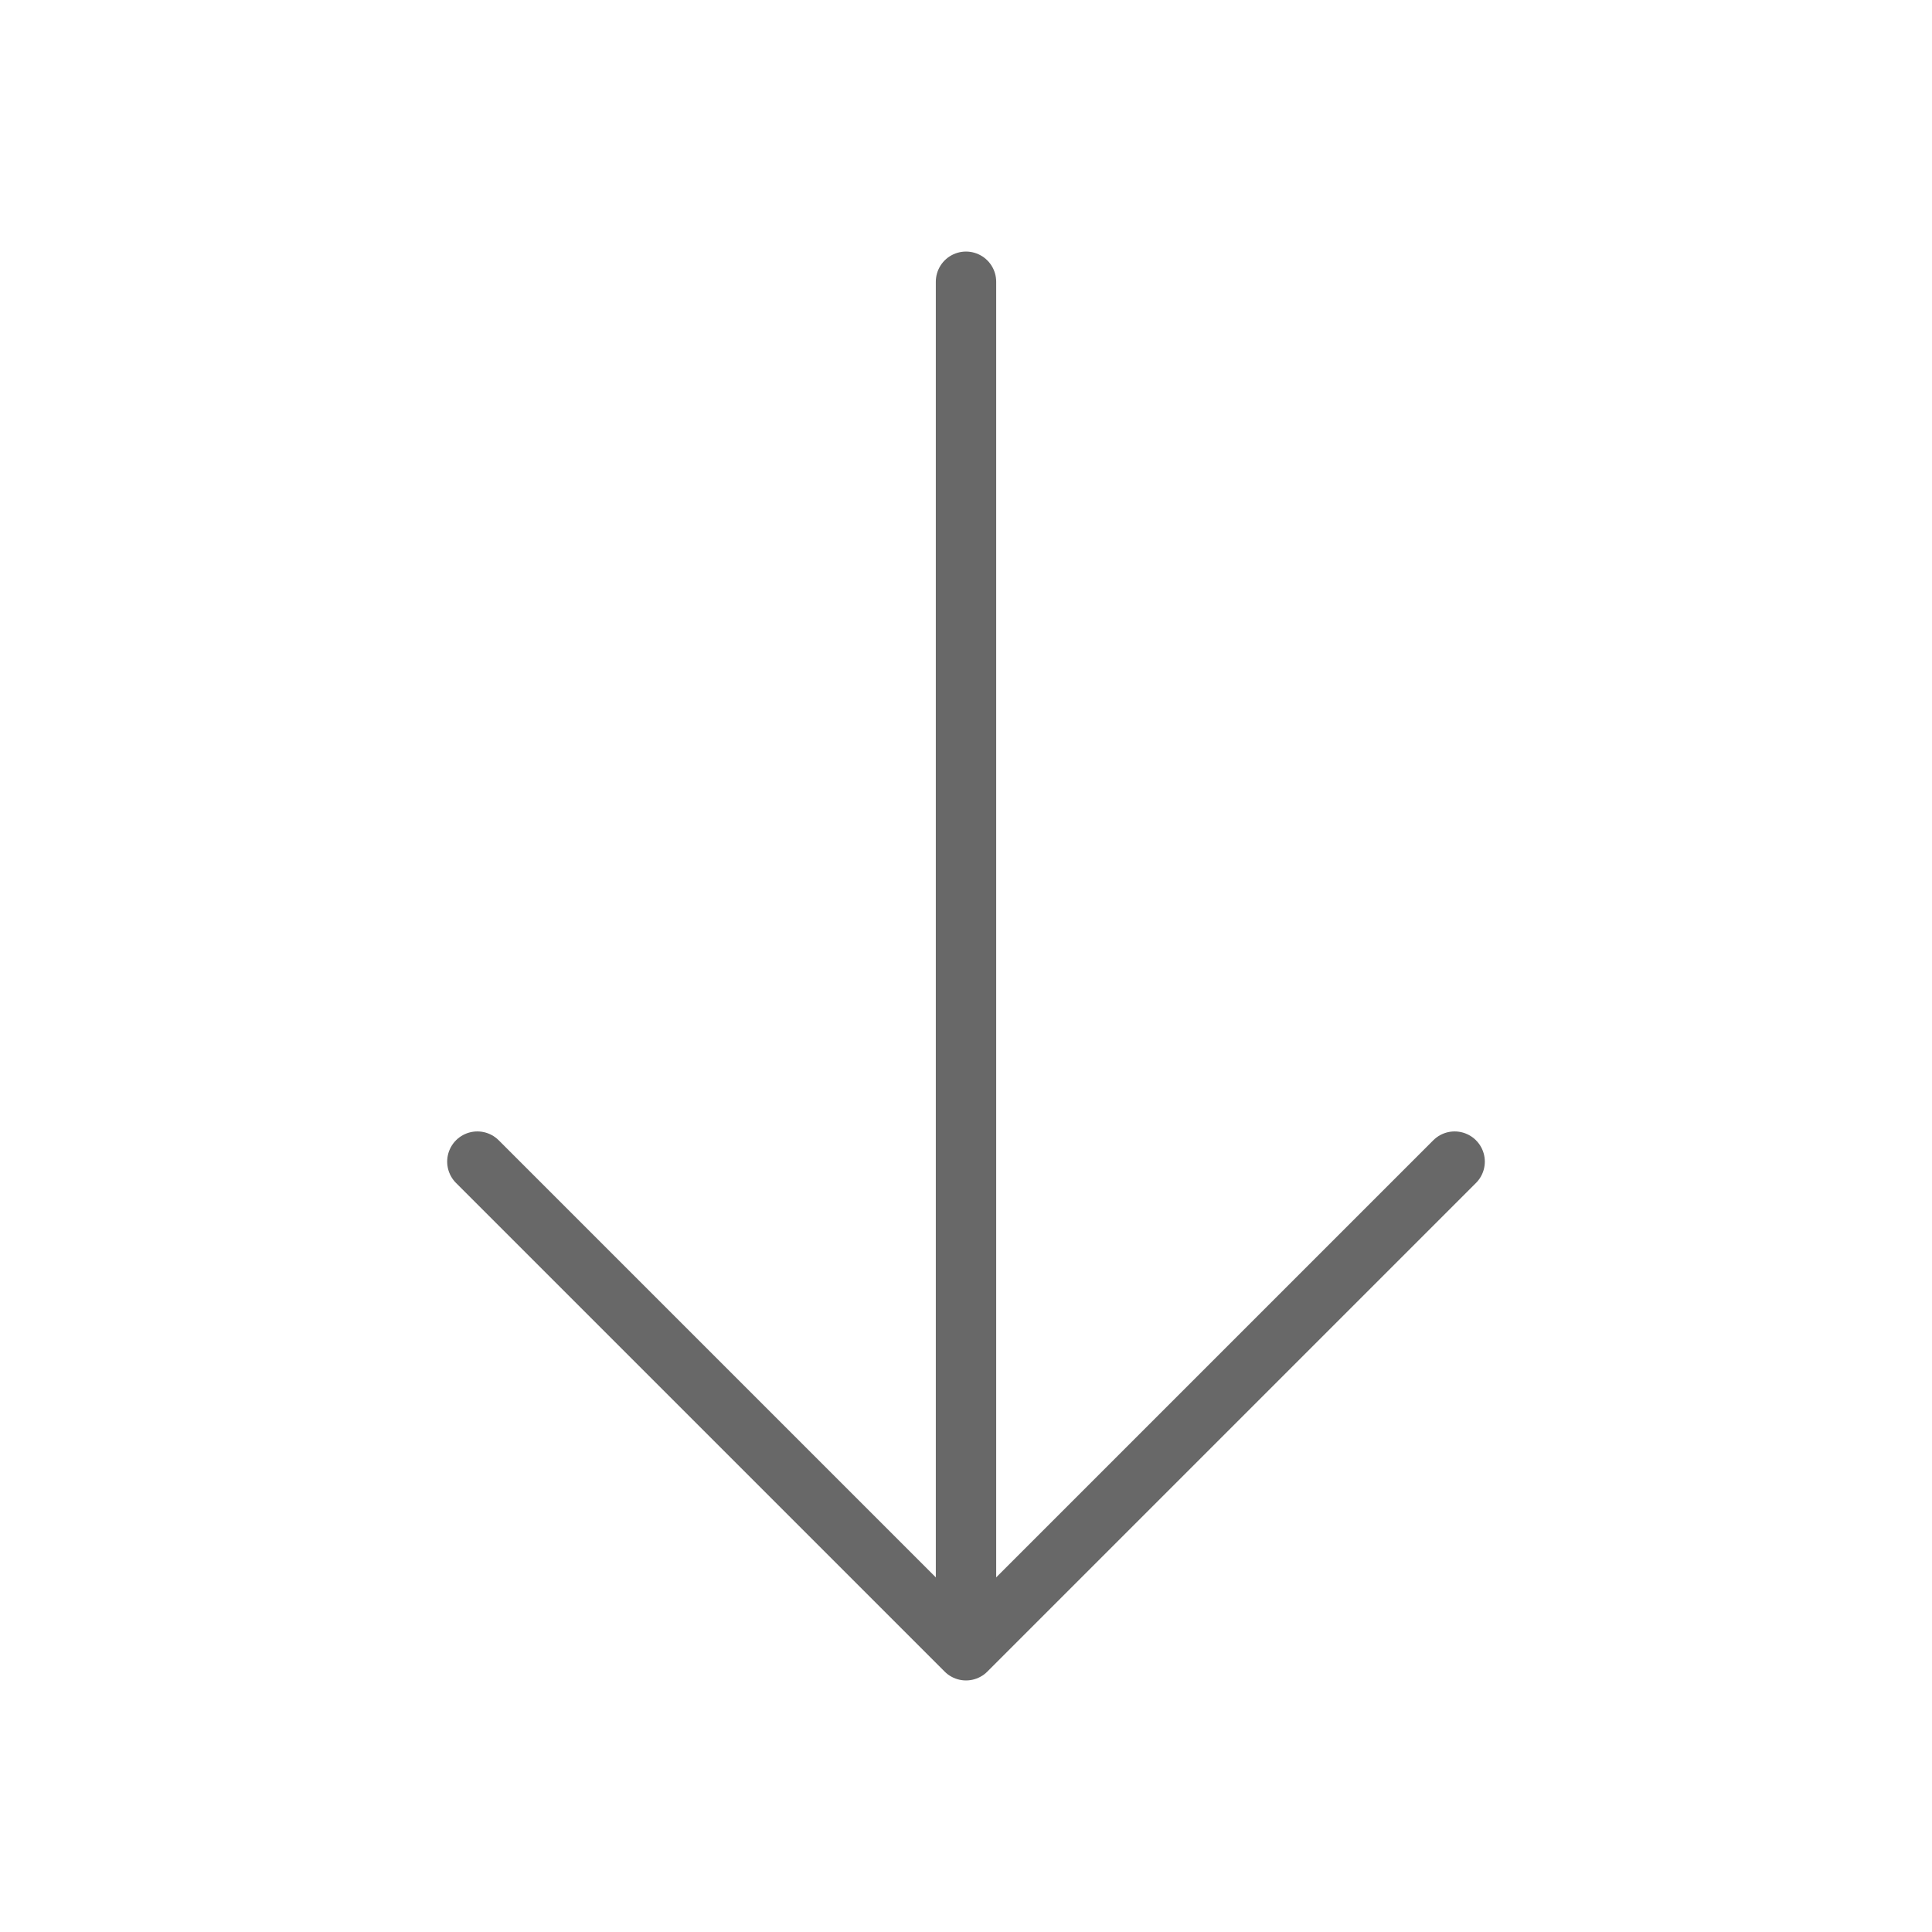 <svg width="48" height="48" viewBox="0 0 48 48" fill="none" xmlns="http://www.w3.org/2000/svg">
<path d="M11.86 28.86L24 41L36.14 28.86" stroke="#686868" stroke-width="1.5" stroke-miterlimit="10" stroke-linecap="round" stroke-linejoin="round"/>
<path d="M24 7L24 40.66" stroke="#686868" stroke-width="1.5" stroke-miterlimit="10" stroke-linecap="round" stroke-linejoin="round"/>
</svg>
